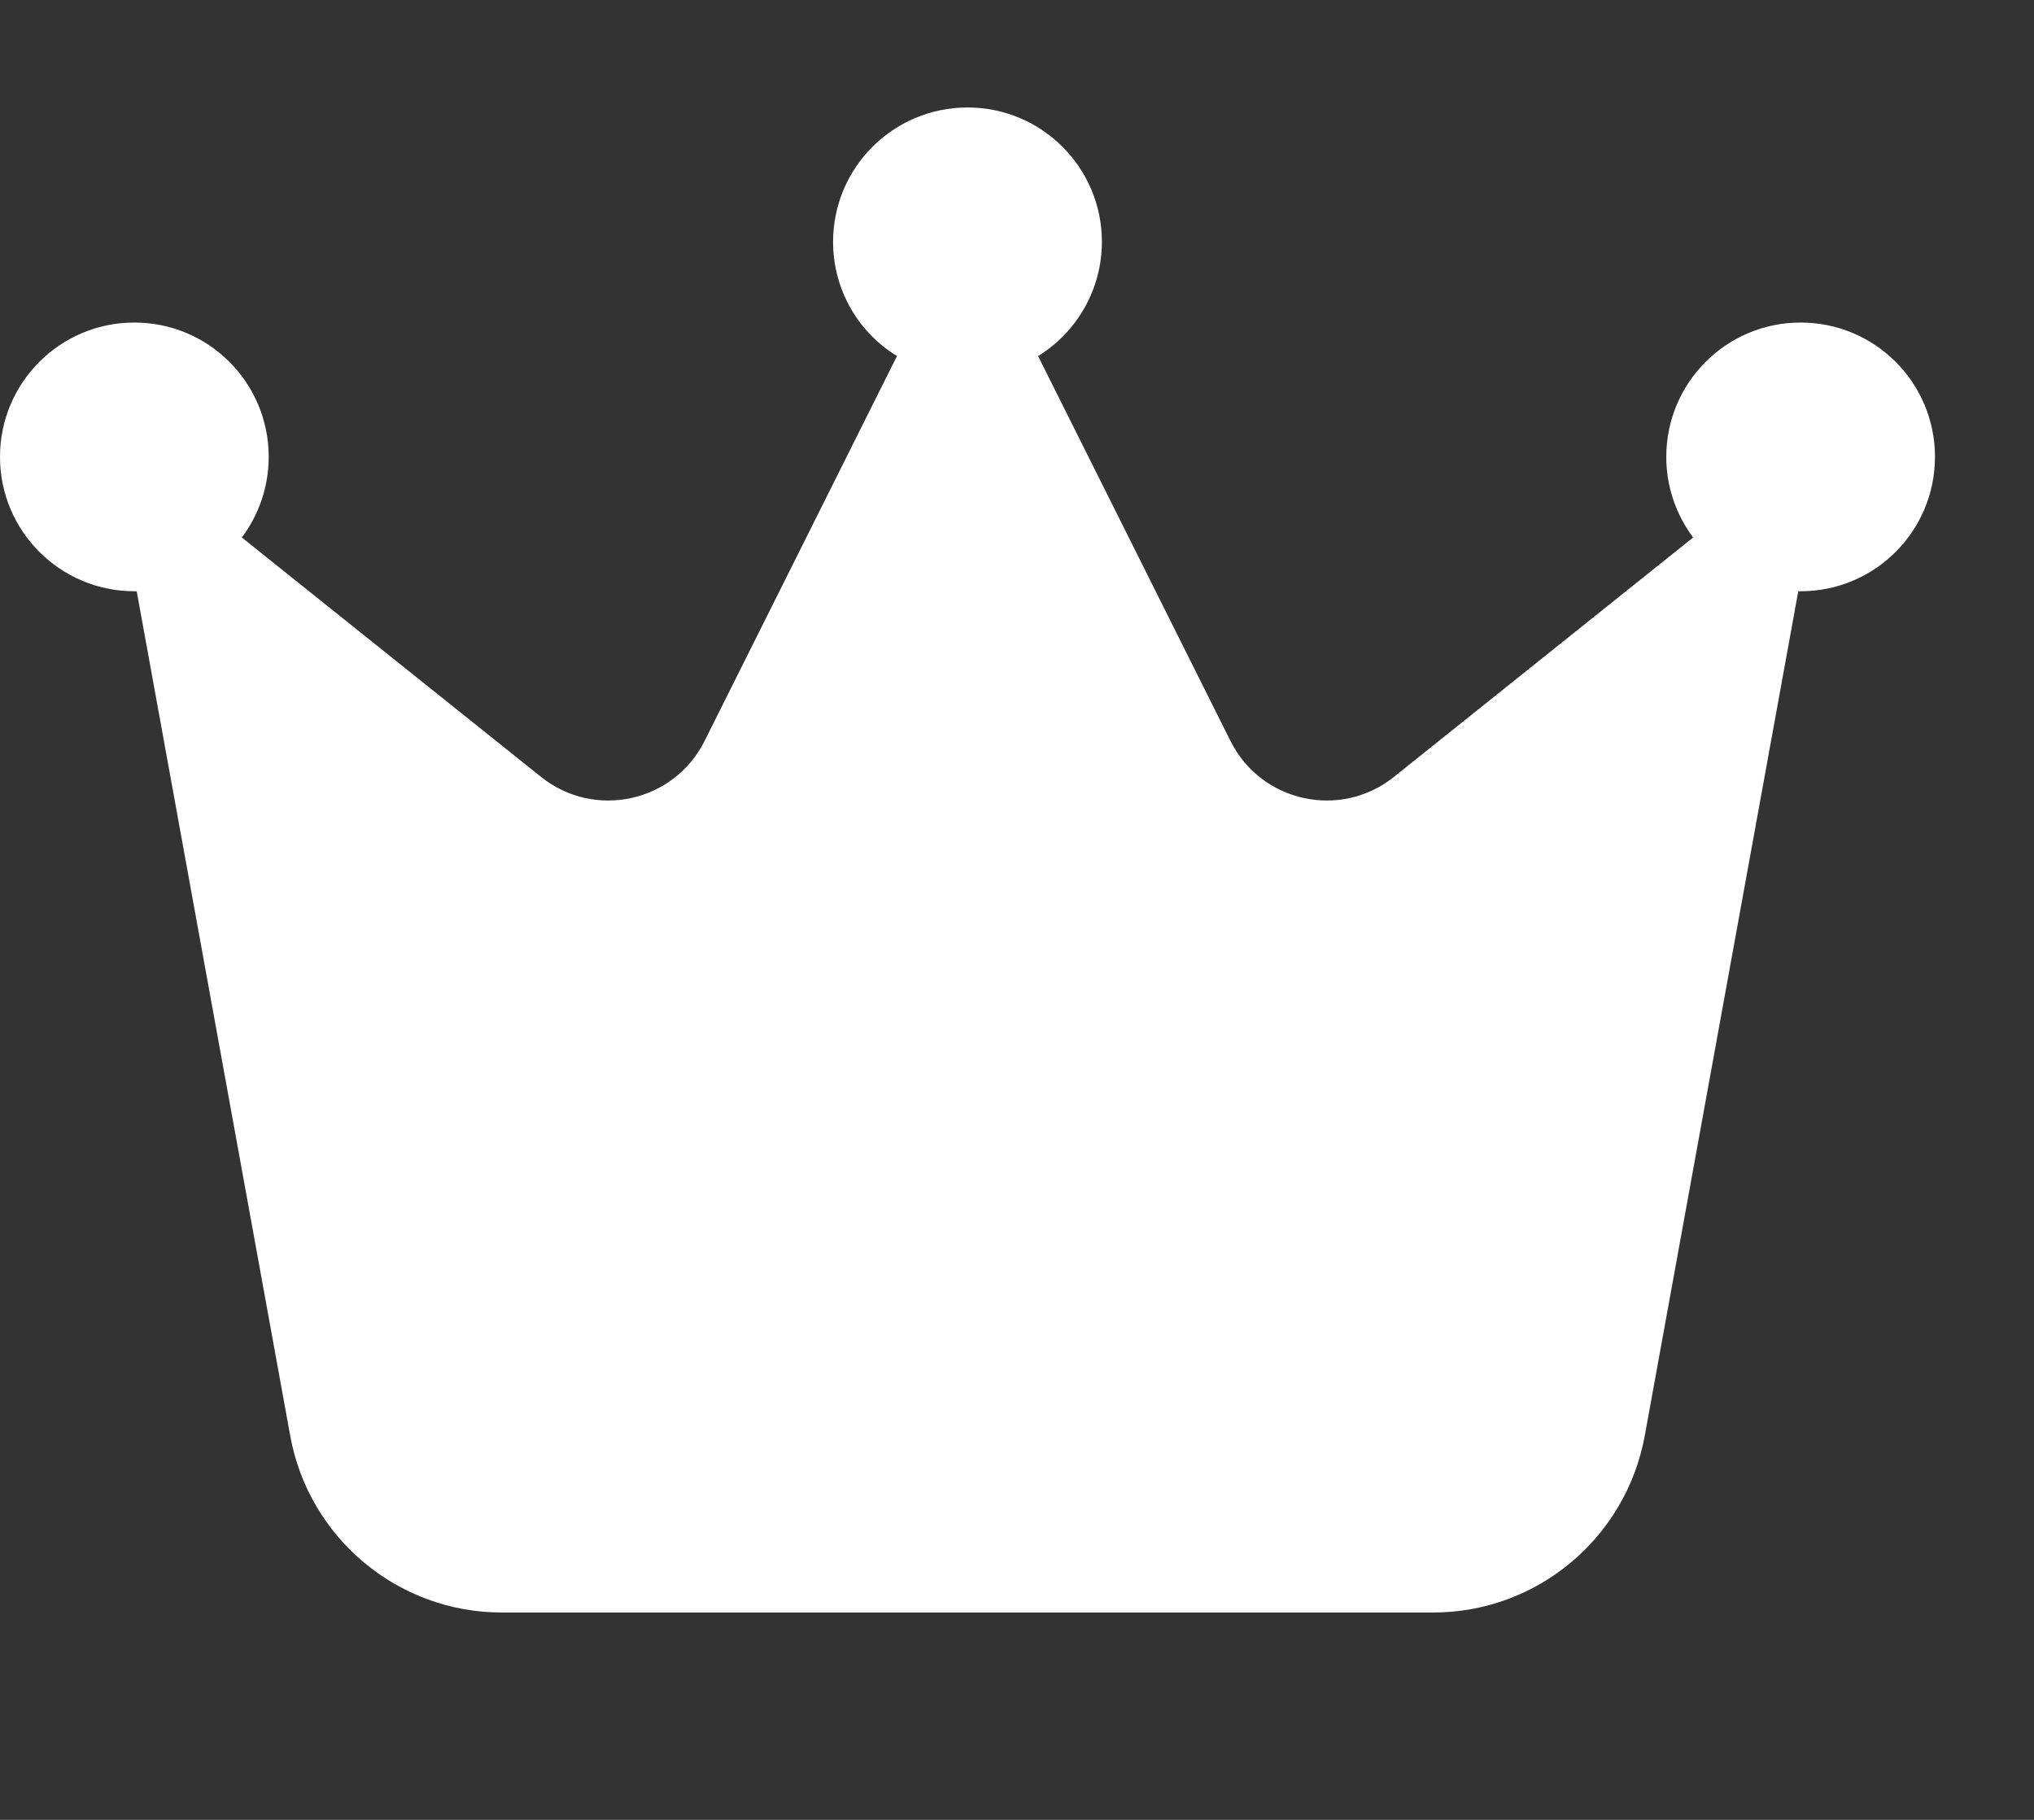 <svg width="19" height="17" viewBox="0 0 19 17" fill="none" xmlns="http://www.w3.org/2000/svg">
<rect x="0" y="0" width="19" height="17" fill="#333333" stroke="none"/>
<path d="M9.697 3.326C10.054 3.107 10.293 2.708 10.293 2.259C10.293 1.566 9.731 1.004 9.038 1.004C8.344 1.004 7.782 1.566 7.782 2.259C7.782 2.711 8.021 3.107 8.379 3.326L6.581 6.923C6.295 7.494 5.554 7.657 5.055 7.258L2.259 5.021C2.416 4.811 2.51 4.55 2.51 4.268C2.51 3.574 1.949 3.013 1.255 3.013C0.562 3.013 0 3.574 0 4.268C0 4.961 0.562 5.523 1.255 5.523C1.262 5.523 1.271 5.523 1.277 5.523L2.711 13.412C2.884 14.366 3.715 15.063 4.688 15.063H13.387C14.357 15.063 15.188 14.369 15.364 13.412L16.798 5.523C16.804 5.523 16.814 5.523 16.82 5.523C17.514 5.523 18.075 4.961 18.075 4.268C18.075 3.574 17.514 3.013 16.82 3.013C16.127 3.013 15.565 3.574 15.565 4.268C15.565 4.55 15.659 4.811 15.816 5.021L13.02 7.258C12.521 7.657 11.78 7.494 11.495 6.923L9.697 3.326Z" fill="white"/>
</svg>
